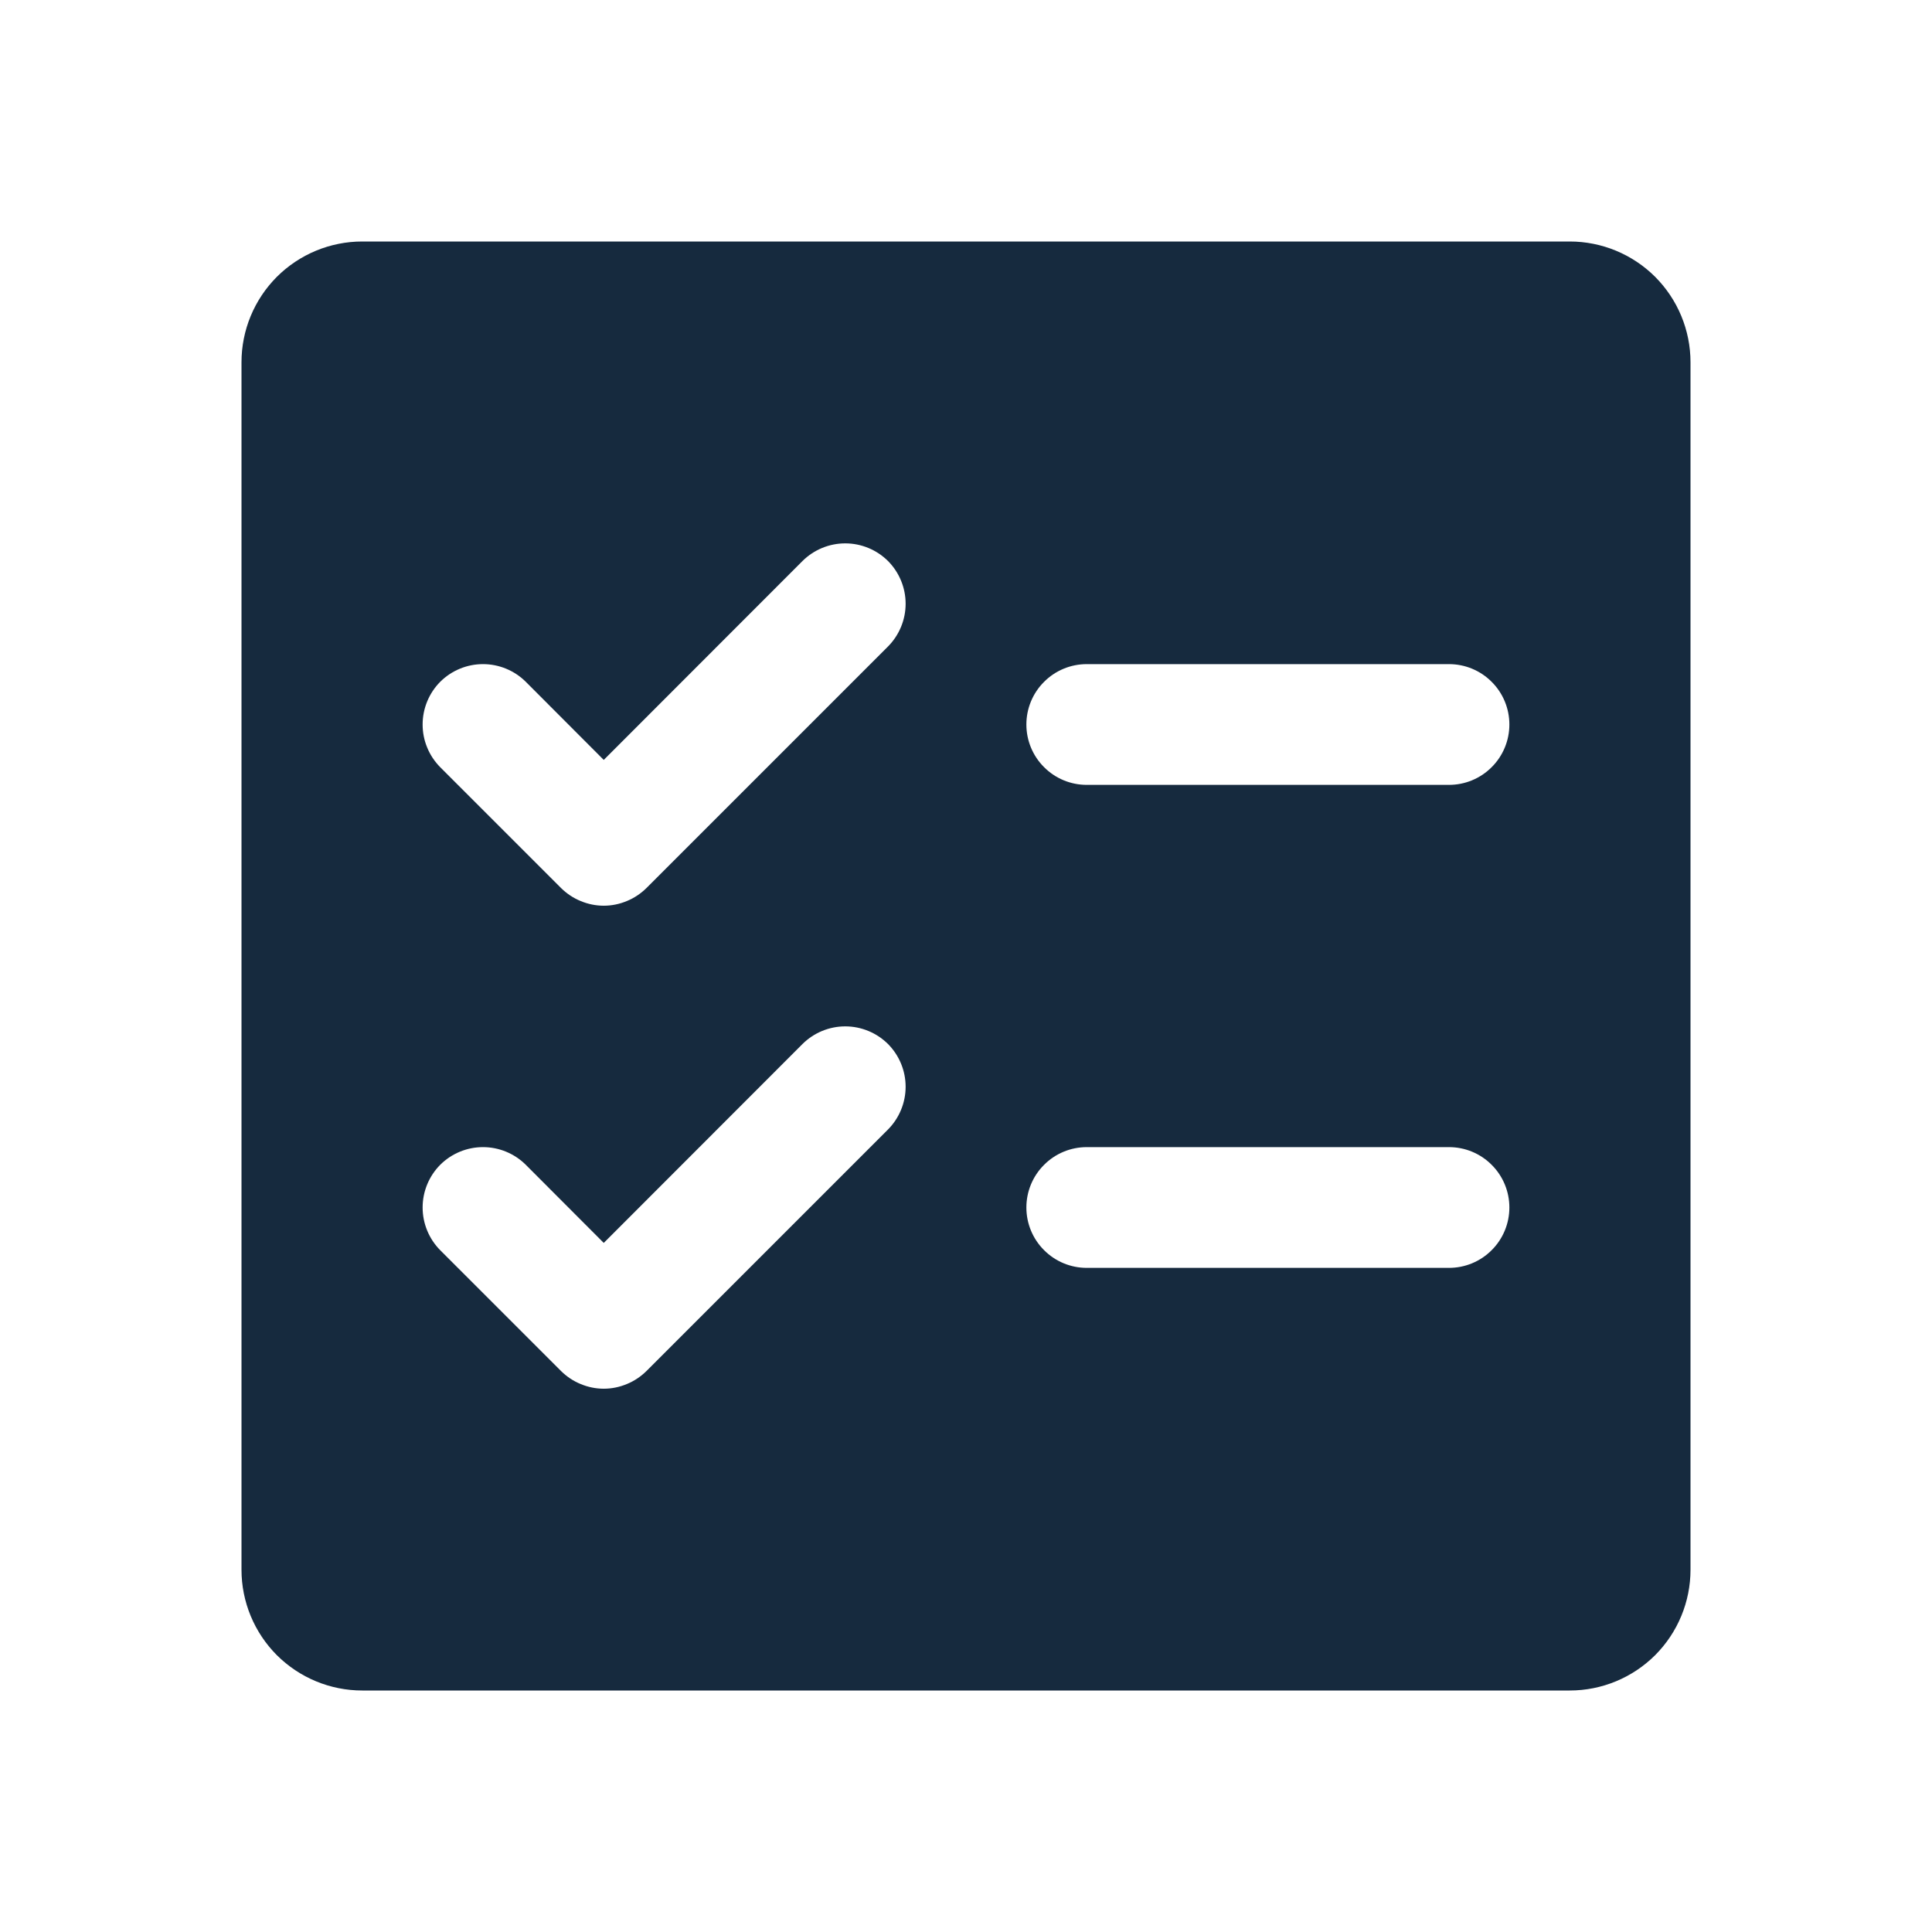 <svg width="24" height="24" viewBox="0 0 24 24" fill="none" xmlns="http://www.w3.org/2000/svg">
<path d="M19.5 3H4.5C4.102 3 3.721 3.158 3.439 3.439C3.158 3.721 3 4.102 3 4.5V19.5C3 19.898 3.158 20.279 3.439 20.561C3.721 20.842 4.102 21 4.5 21H19.5C19.898 21 20.279 20.842 20.561 20.561C20.842 20.279 21 19.898 21 19.5V4.5C21 4.102 20.842 3.721 20.561 3.439C20.279 3.158 19.898 3 19.5 3ZM11.031 14.031L8.031 17.031C7.961 17.1 7.878 17.156 7.787 17.193C7.696 17.231 7.599 17.251 7.5 17.251C7.401 17.251 7.304 17.231 7.213 17.193C7.122 17.156 7.039 17.1 6.969 17.031L5.469 15.531C5.329 15.39 5.25 15.199 5.25 15C5.25 14.801 5.329 14.61 5.469 14.469C5.61 14.329 5.801 14.25 6 14.25C6.199 14.25 6.39 14.329 6.531 14.469L7.5 15.44L9.969 12.969C10.11 12.829 10.301 12.75 10.5 12.75C10.699 12.75 10.89 12.829 11.031 12.969C11.171 13.11 11.25 13.301 11.25 13.5C11.25 13.699 11.171 13.89 11.031 14.031ZM11.031 8.031L8.031 11.031C7.961 11.1 7.878 11.156 7.787 11.193C7.696 11.231 7.599 11.251 7.5 11.251C7.401 11.251 7.304 11.231 7.213 11.193C7.122 11.156 7.039 11.1 6.969 11.031L5.469 9.531C5.4 9.461 5.344 9.378 5.307 9.287C5.269 9.196 5.25 9.099 5.25 9C5.25 8.801 5.329 8.61 5.469 8.469C5.61 8.329 5.801 8.25 6 8.25C6.199 8.25 6.39 8.329 6.531 8.469L7.5 9.44L9.969 6.969C10.11 6.829 10.301 6.75 10.5 6.75C10.699 6.75 10.89 6.829 11.031 6.969C11.171 7.11 11.25 7.301 11.25 7.5C11.25 7.699 11.171 7.89 11.031 8.031ZM18 15.75H13.5C13.301 15.75 13.11 15.671 12.97 15.53C12.829 15.39 12.75 15.199 12.75 15C12.75 14.801 12.829 14.61 12.97 14.47C13.11 14.329 13.301 14.25 13.5 14.25H18C18.199 14.25 18.39 14.329 18.53 14.47C18.671 14.61 18.75 14.801 18.75 15C18.75 15.199 18.671 15.39 18.53 15.53C18.39 15.671 18.199 15.75 18 15.75ZM18 9.75H13.5C13.301 9.75 13.11 9.671 12.97 9.53C12.829 9.39 12.75 9.199 12.75 9C12.75 8.801 12.829 8.61 12.97 8.47C13.11 8.329 13.301 8.25 13.5 8.25H18C18.199 8.25 18.39 8.329 18.53 8.47C18.671 8.61 18.75 8.801 18.75 9C18.75 9.199 18.671 9.39 18.53 9.53C18.39 9.671 18.199 9.75 18 9.75Z" fill="#162A3E"/>
</svg>
